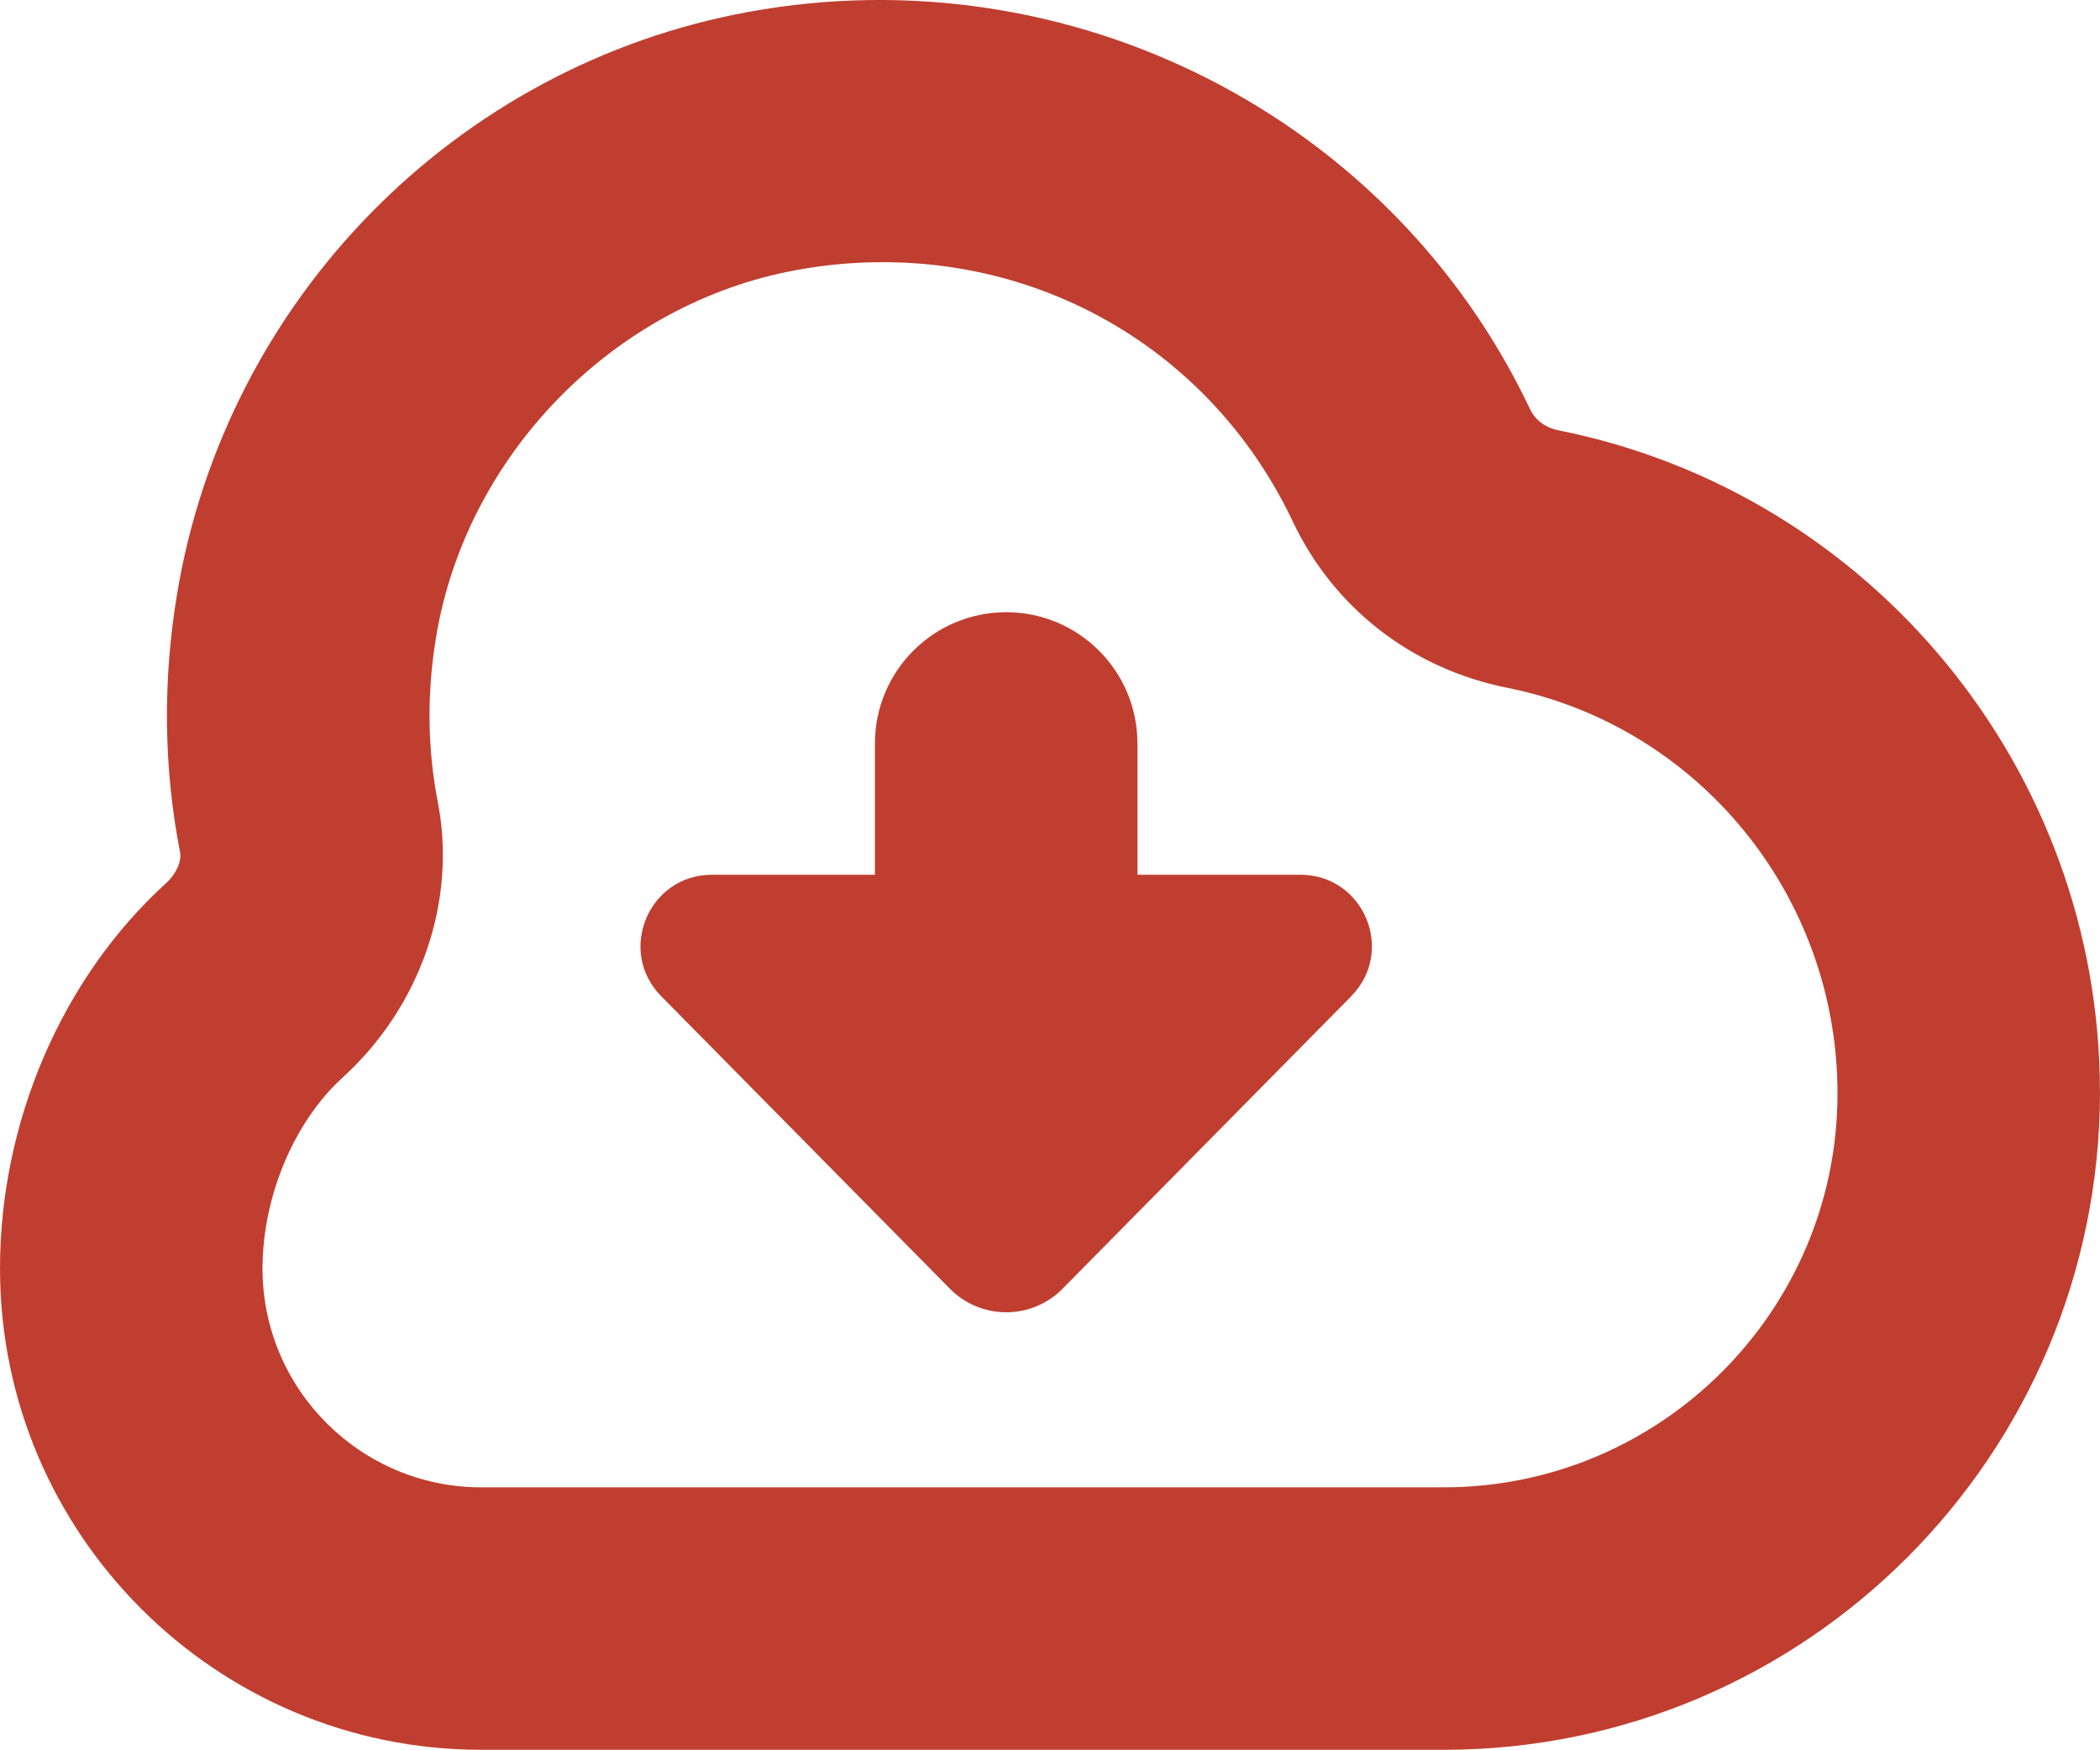 <svg xmlns="http://www.w3.org/2000/svg" id="Layer_1" viewBox="0 0 512 426.55"><defs><style>      .cls-1 {        fill: #c03e2f;      }    </style></defs><path class="cls-1" d="M329.45,242.85l-70.38,71.3c-7.55,7.66-19.93,7.66-27.48,0l-70.38-71.3c-10.86-10.99-3.07-29.61,12.37-29.61h39.74v-32c0-17.66,14.31-32,32-32s32,14.34,32,32v32h39.74c15.45,0,23.23,18.62,12.37,29.61h0ZM512,266.08c0,88.7-71.77,160.47-160,160.47H117.33C52.63,426.55,0,373.92,0,309.22c0-35.75,15.13-70.87,40.47-93.91,2.45-2.22,3.86-5.33,3.43-7.53-4.01-20.63-4.25-41.79-.73-62.98C55.1,73,111.1,15.95,182.55,2.89c78.4-14.31,156.67,25.49,190.49,96.85,1.28,2.69,3.73,4.52,6.93,5.16,76.48,15.25,132.01,83.03,132.01,161.17h.02ZM448,266.55c0-48.19-33.88-89.58-80.58-98.9-23.19-4.65-42.2-19.39-52.2-40.47-18.73-39.53-57.32-63.27-99.97-63.27-6.98,0-14.06.62-21.16,1.94-44.29,8.11-80.38,44.89-87.77,89.45-2.26,13.63-2.13,27.18.43,40.28,4.67,24.11-4.22,49.81-23.21,67.09-11.86,10.79-19.54,29.06-19.54,46.57,0,29.42,23.94,53.33,53.33,53.33h234.67c52.93,0,96-43.07,96-96v-.02Z"></path></svg>